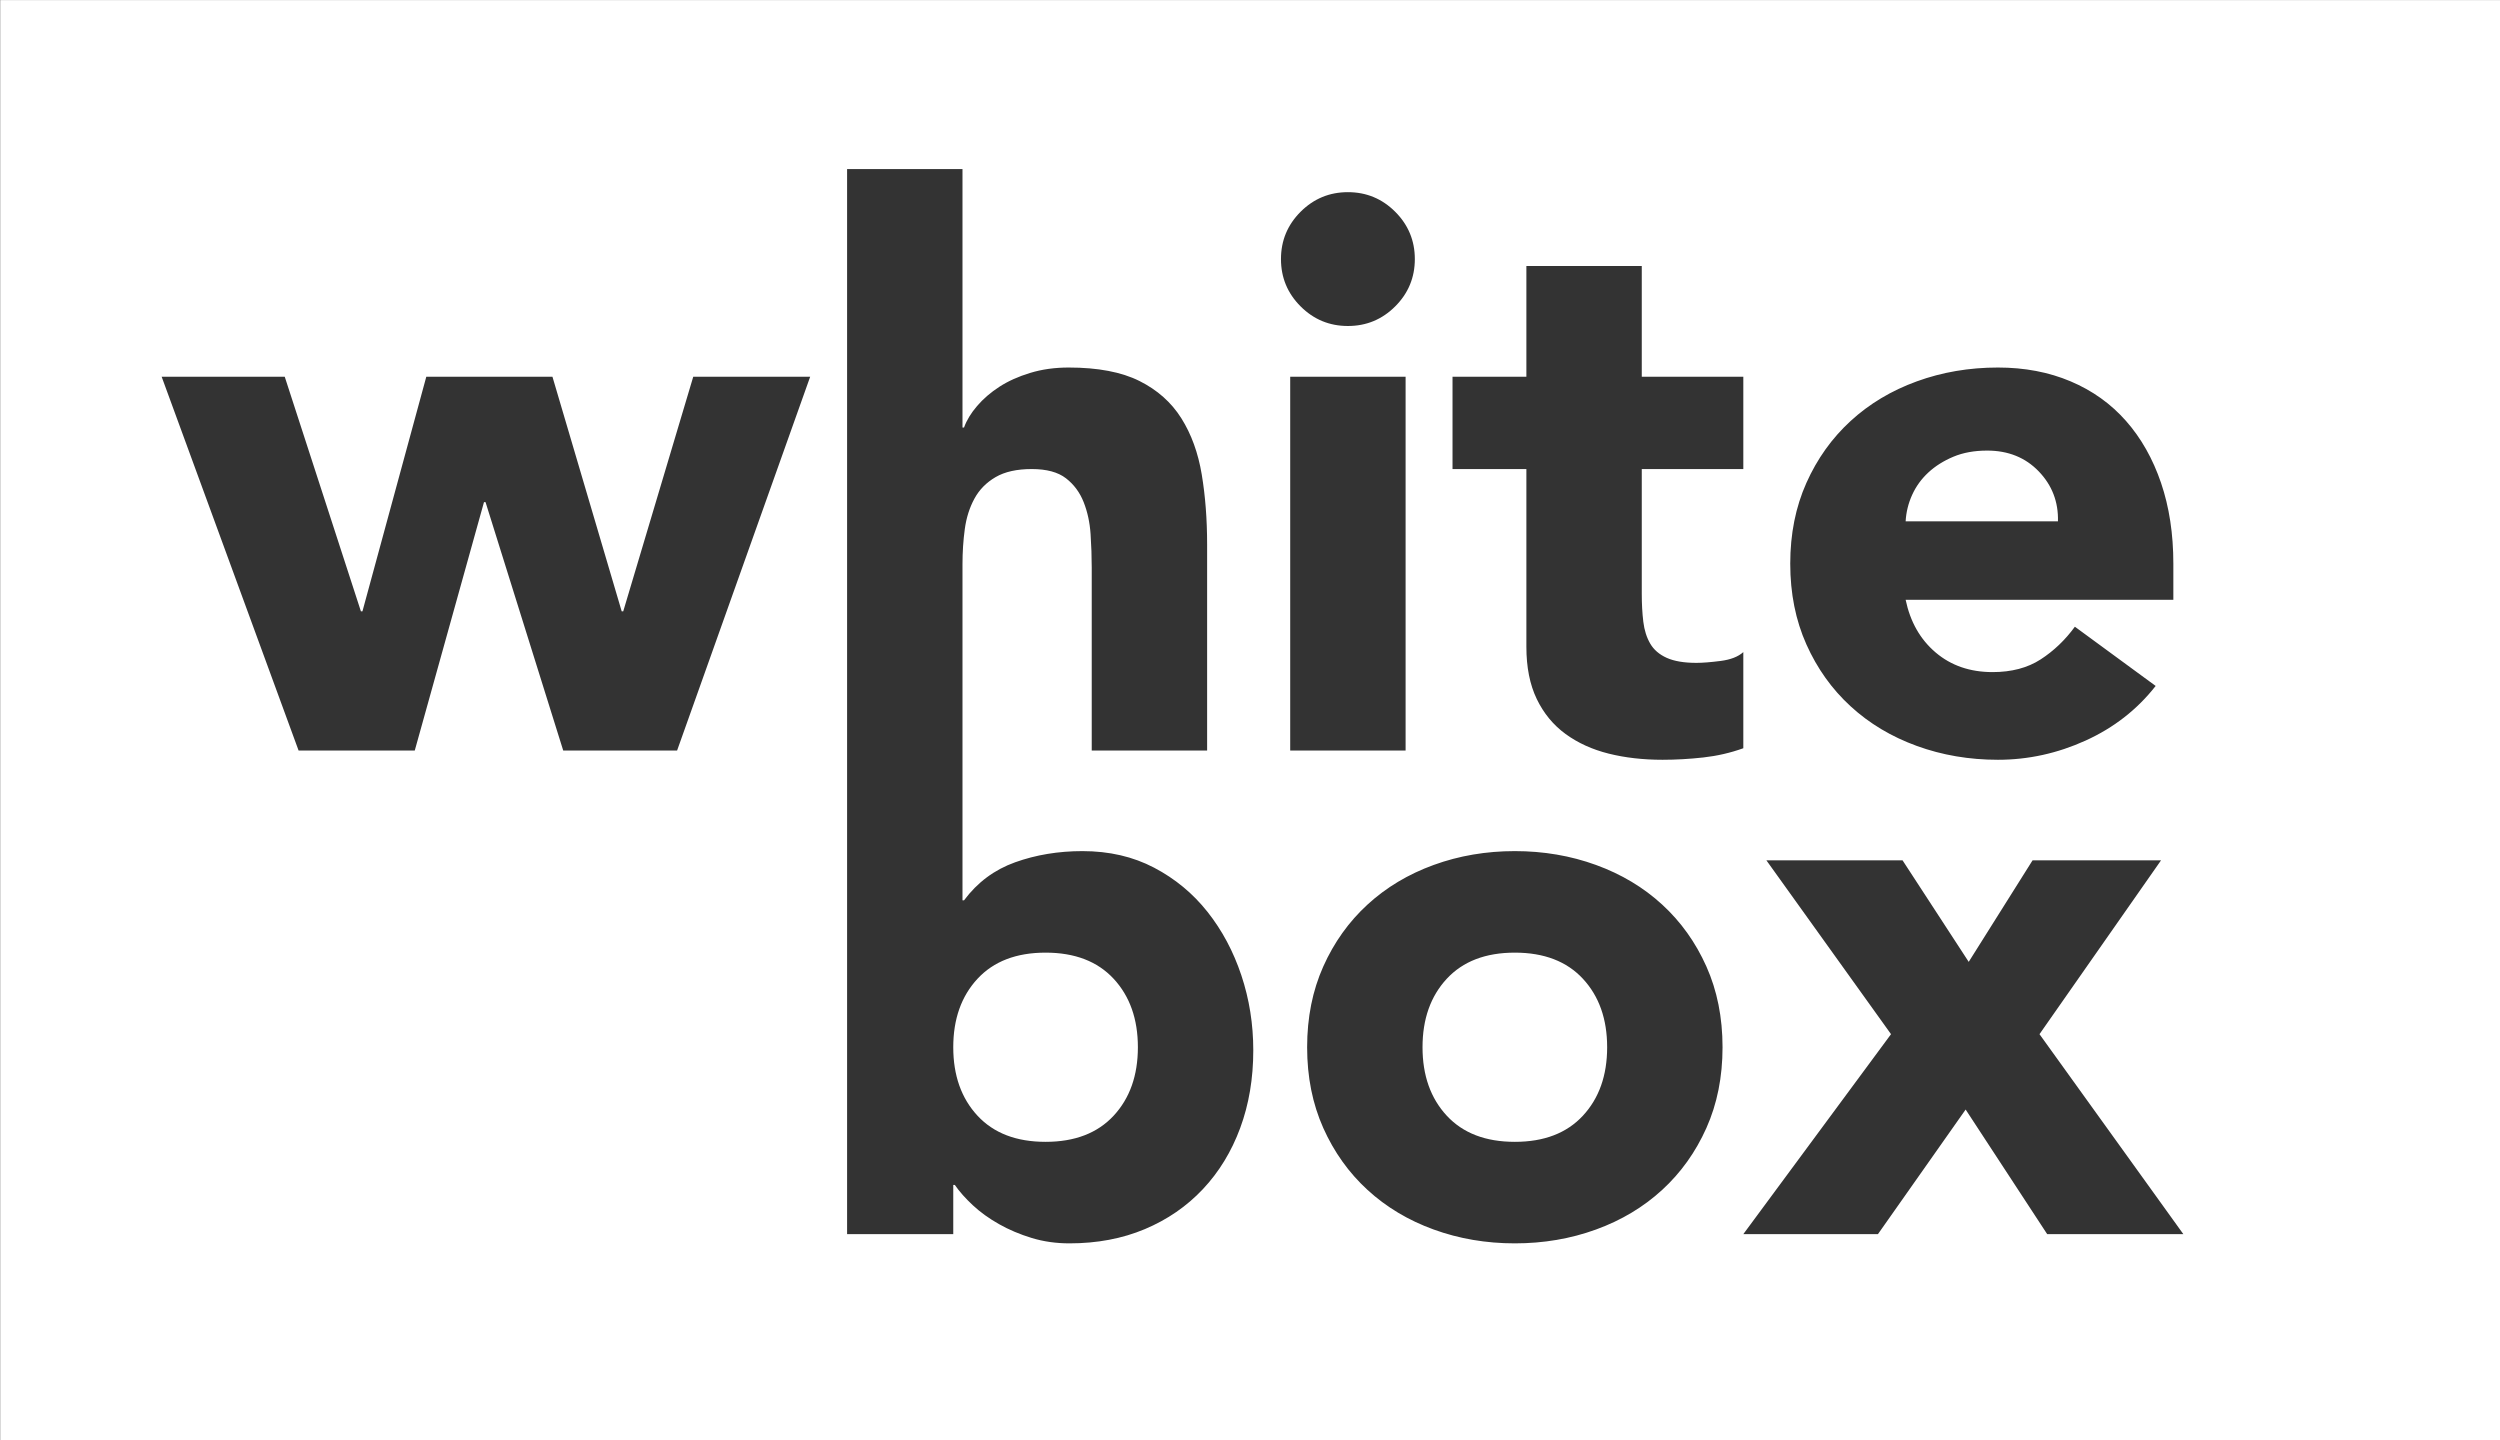 <?xml version="1.0" encoding="UTF-8" standalone="no"?>
<!DOCTYPE svg PUBLIC "-//W3C//DTD SVG 1.1//EN" "http://www.w3.org/Graphics/SVG/1.1/DTD/svg11.dtd">
<svg width="100%" height="100%" viewBox="0 0 991 571" version="1.1" xmlns="http://www.w3.org/2000/svg" xmlns:xlink="http://www.w3.org/1999/xlink" xml:space="preserve" style="fill-rule:evenodd;clip-rule:evenodd;stroke-linejoin:round;stroke-miterlimit:1.414;">
    <rect x="0" y="0" width="991" height="571" fill="#333333" stroke="none"/>
    <g id="Artboard1" transform="matrix(1.167,0,0,1.1,336.17,201.335)">
        <rect x="-288" y="-183" width="849" height="519" style="fill:none;"/>
        <g transform="matrix(0.857,0,0,0.909,-288,-183)">
            <path d="M991,571L0,571L0,0L991,0L991,571ZM381.411,67L335.674,67L335.674,489.225L377.752,489.225L377.752,469.711L378.362,469.711C380.192,472.354 382.58,475.047 385.527,477.791C388.475,480.535 391.93,483.025 395.894,485.261C399.858,487.497 404.177,489.327 408.853,490.749C413.528,492.172 418.508,492.884 423.793,492.884C434.77,492.884 444.73,491.004 453.674,487.243C462.618,483.482 470.292,478.197 476.695,471.388C483.098,464.578 488.028,456.498 491.483,447.147C494.939,437.797 496.667,427.532 496.667,416.352C496.667,405.985 495.091,396.075 491.941,386.623C488.79,377.171 484.318,368.786 478.525,361.468C472.731,354.15 465.668,348.306 457.333,343.935C448.999,339.565 439.547,337.38 428.977,337.38C419.423,337.38 410.53,338.854 402.297,341.801C394.065,344.749 387.306,349.78 382.021,356.894L381.411,356.894L381.411,297.512L381.411,223.724C381.411,218.845 381.716,214.17 382.326,209.698C382.935,205.226 384.206,201.211 386.137,197.654C388.068,194.096 390.863,191.251 394.522,189.116C398.181,186.982 402.958,185.915 408.853,185.915C414.748,185.915 419.27,187.134 422.421,189.574C425.572,192.013 427.91,195.164 429.434,199.026C430.959,202.888 431.873,207.106 432.178,211.68C432.483,216.253 432.636,220.674 432.636,224.943L432.636,297.512L478.372,297.512L478.372,215.796C478.372,205.835 477.661,196.587 476.238,188.049C474.815,179.512 472.121,172.092 468.158,165.791C464.194,159.489 458.655,154.56 451.54,151.003C444.425,147.445 435.075,145.667 423.488,145.667C418,145.667 412.918,146.378 408.243,147.801C403.568,149.224 399.502,151.053 396.047,153.289C392.591,155.525 389.643,158.066 387.204,160.912C384.765,163.758 383.038,166.603 382.021,169.45L381.411,169.45L381.411,67ZM518.01,415.132C518.01,403.342 520.145,392.67 524.413,383.116C528.682,373.563 534.526,365.381 541.946,358.571C549.365,351.761 558.106,346.527 568.168,342.868C578.23,339.209 588.953,337.38 600.336,337.38C611.719,337.38 622.442,339.209 632.504,342.868C642.566,346.527 651.307,351.761 658.726,358.571C666.146,365.381 671.99,373.563 676.258,383.116C680.527,392.67 682.661,403.342 682.661,415.132C682.661,426.922 680.527,437.594 676.258,447.147C671.99,456.701 666.146,464.883 658.726,471.693C651.307,478.502 642.566,483.737 632.504,487.395C622.442,491.054 611.719,492.884 600.336,492.884C588.953,492.884 578.23,491.054 568.168,487.395C558.106,483.737 549.365,478.502 541.946,471.693C534.526,464.883 528.682,456.701 524.413,447.147C520.145,437.594 518.01,426.922 518.01,415.132ZM865.302,489.225L808.284,409.948L856.46,341.039L805.54,341.039L780.233,381.287L754.01,341.039L700.041,341.039L749.437,409.948L690.894,489.225L744.253,489.225L779.013,439.83L811.333,489.225L865.302,489.225ZM377.752,415.132C377.752,426.312 380.953,435.358 387.357,442.269C393.76,449.18 402.755,452.636 414.341,452.636C425.928,452.636 434.922,449.18 441.326,442.269C447.729,435.358 450.93,426.312 450.93,415.132C450.93,403.952 447.729,394.906 441.326,387.995C434.922,381.084 425.928,377.628 414.341,377.628C402.755,377.628 393.76,381.084 387.357,387.995C380.953,394.906 377.752,403.952 377.752,415.132ZM563.747,415.132C563.747,426.312 566.948,435.358 573.351,442.269C579.755,449.18 588.749,452.636 600.336,452.636C611.922,452.636 620.917,449.18 627.32,442.269C633.724,435.358 636.925,426.312 636.925,415.132C636.925,403.952 633.724,394.906 627.32,387.995C620.917,381.084 611.922,377.628 600.336,377.628C588.749,377.628 579.755,381.084 573.351,387.995C566.948,394.906 563.747,403.952 563.747,415.132ZM650.646,105.419L604.91,105.419L604.91,149.326L575.638,149.326L575.638,185.915L604.91,185.915L604.91,256.349C604.91,264.48 606.282,271.391 609.026,277.083C611.77,282.774 615.581,287.399 620.46,290.956C625.338,294.513 631.03,297.105 637.535,298.731C644.04,300.357 651.154,301.171 658.879,301.171C664.164,301.171 669.55,300.866 675.039,300.256C680.527,299.646 685.812,298.426 690.894,296.597L690.894,258.483C688.861,260.313 685.863,261.481 681.899,261.99C677.935,262.498 674.734,262.752 672.295,262.752C667.416,262.752 663.503,262.091 660.556,260.77C657.608,259.449 655.423,257.568 654,255.129C652.577,252.69 651.662,249.793 651.256,246.439C650.849,243.085 650.646,239.376 650.646,235.31L650.646,185.915L690.894,185.915L690.894,149.326L650.646,149.326L650.646,105.419ZM861.338,237.749L861.338,223.419C861.338,211.629 859.712,200.957 856.46,191.403C853.208,181.849 848.583,173.668 842.587,166.858C836.59,160.048 829.272,154.814 820.633,151.155C811.994,147.496 802.389,145.667 791.819,145.667C780.436,145.667 769.713,147.496 759.651,151.155C749.589,154.814 740.848,160.048 733.429,166.858C726.009,173.668 720.165,181.849 715.897,191.403C711.628,200.957 709.494,211.629 709.494,223.419C709.494,235.208 711.628,245.88 715.897,255.434C720.165,264.988 726.009,273.17 733.429,279.979C740.848,286.789 749.589,292.023 759.651,295.682C769.713,299.341 780.436,301.171 791.819,301.171C803.812,301.171 815.399,298.63 826.579,293.548C837.759,288.466 847.008,281.25 854.326,271.899L822.31,248.421C818.448,253.706 813.925,258.026 808.742,261.38C803.558,264.734 797.206,266.411 789.685,266.411C780.741,266.411 773.22,263.819 767.121,258.636C761.023,253.452 757.06,246.49 755.23,237.749L861.338,237.749ZM112.786,149.326L64,149.326L118.274,297.512L164.315,297.512L191.757,199.026L192.367,199.026L223.163,297.512L268.289,297.512L321.039,149.326L274.693,149.326L246.946,242.323L246.336,242.323L218.894,149.326L168.889,149.326L143.581,242.323L142.972,242.323L112.786,149.326ZM557.039,149.326L511.302,149.326L511.302,297.512L557.039,297.512L557.039,149.326ZM815.602,206.649C815.805,198.924 813.264,192.318 807.979,186.829C802.694,181.341 795.885,178.597 787.55,178.597C782.469,178.597 777.997,179.41 774.134,181.036C770.272,182.662 766.969,184.746 764.225,187.287C761.481,189.828 759.346,192.775 757.822,196.129C756.297,199.483 755.433,202.99 755.23,206.649L815.602,206.649ZM507.643,102.674C507.643,95.357 510.235,89.106 515.419,83.922C520.602,78.739 526.853,76.147 534.171,76.147C541.488,76.147 547.739,78.739 552.922,83.922C558.106,89.106 560.698,95.357 560.698,102.674C560.698,109.992 558.106,116.243 552.922,121.426C547.739,126.61 541.488,129.202 534.171,129.202C526.853,129.202 520.602,126.61 515.419,121.426C510.235,116.243 507.643,109.992 507.643,102.674Z" style="fill:white;"/>
        </g>
    </g>
</svg>
